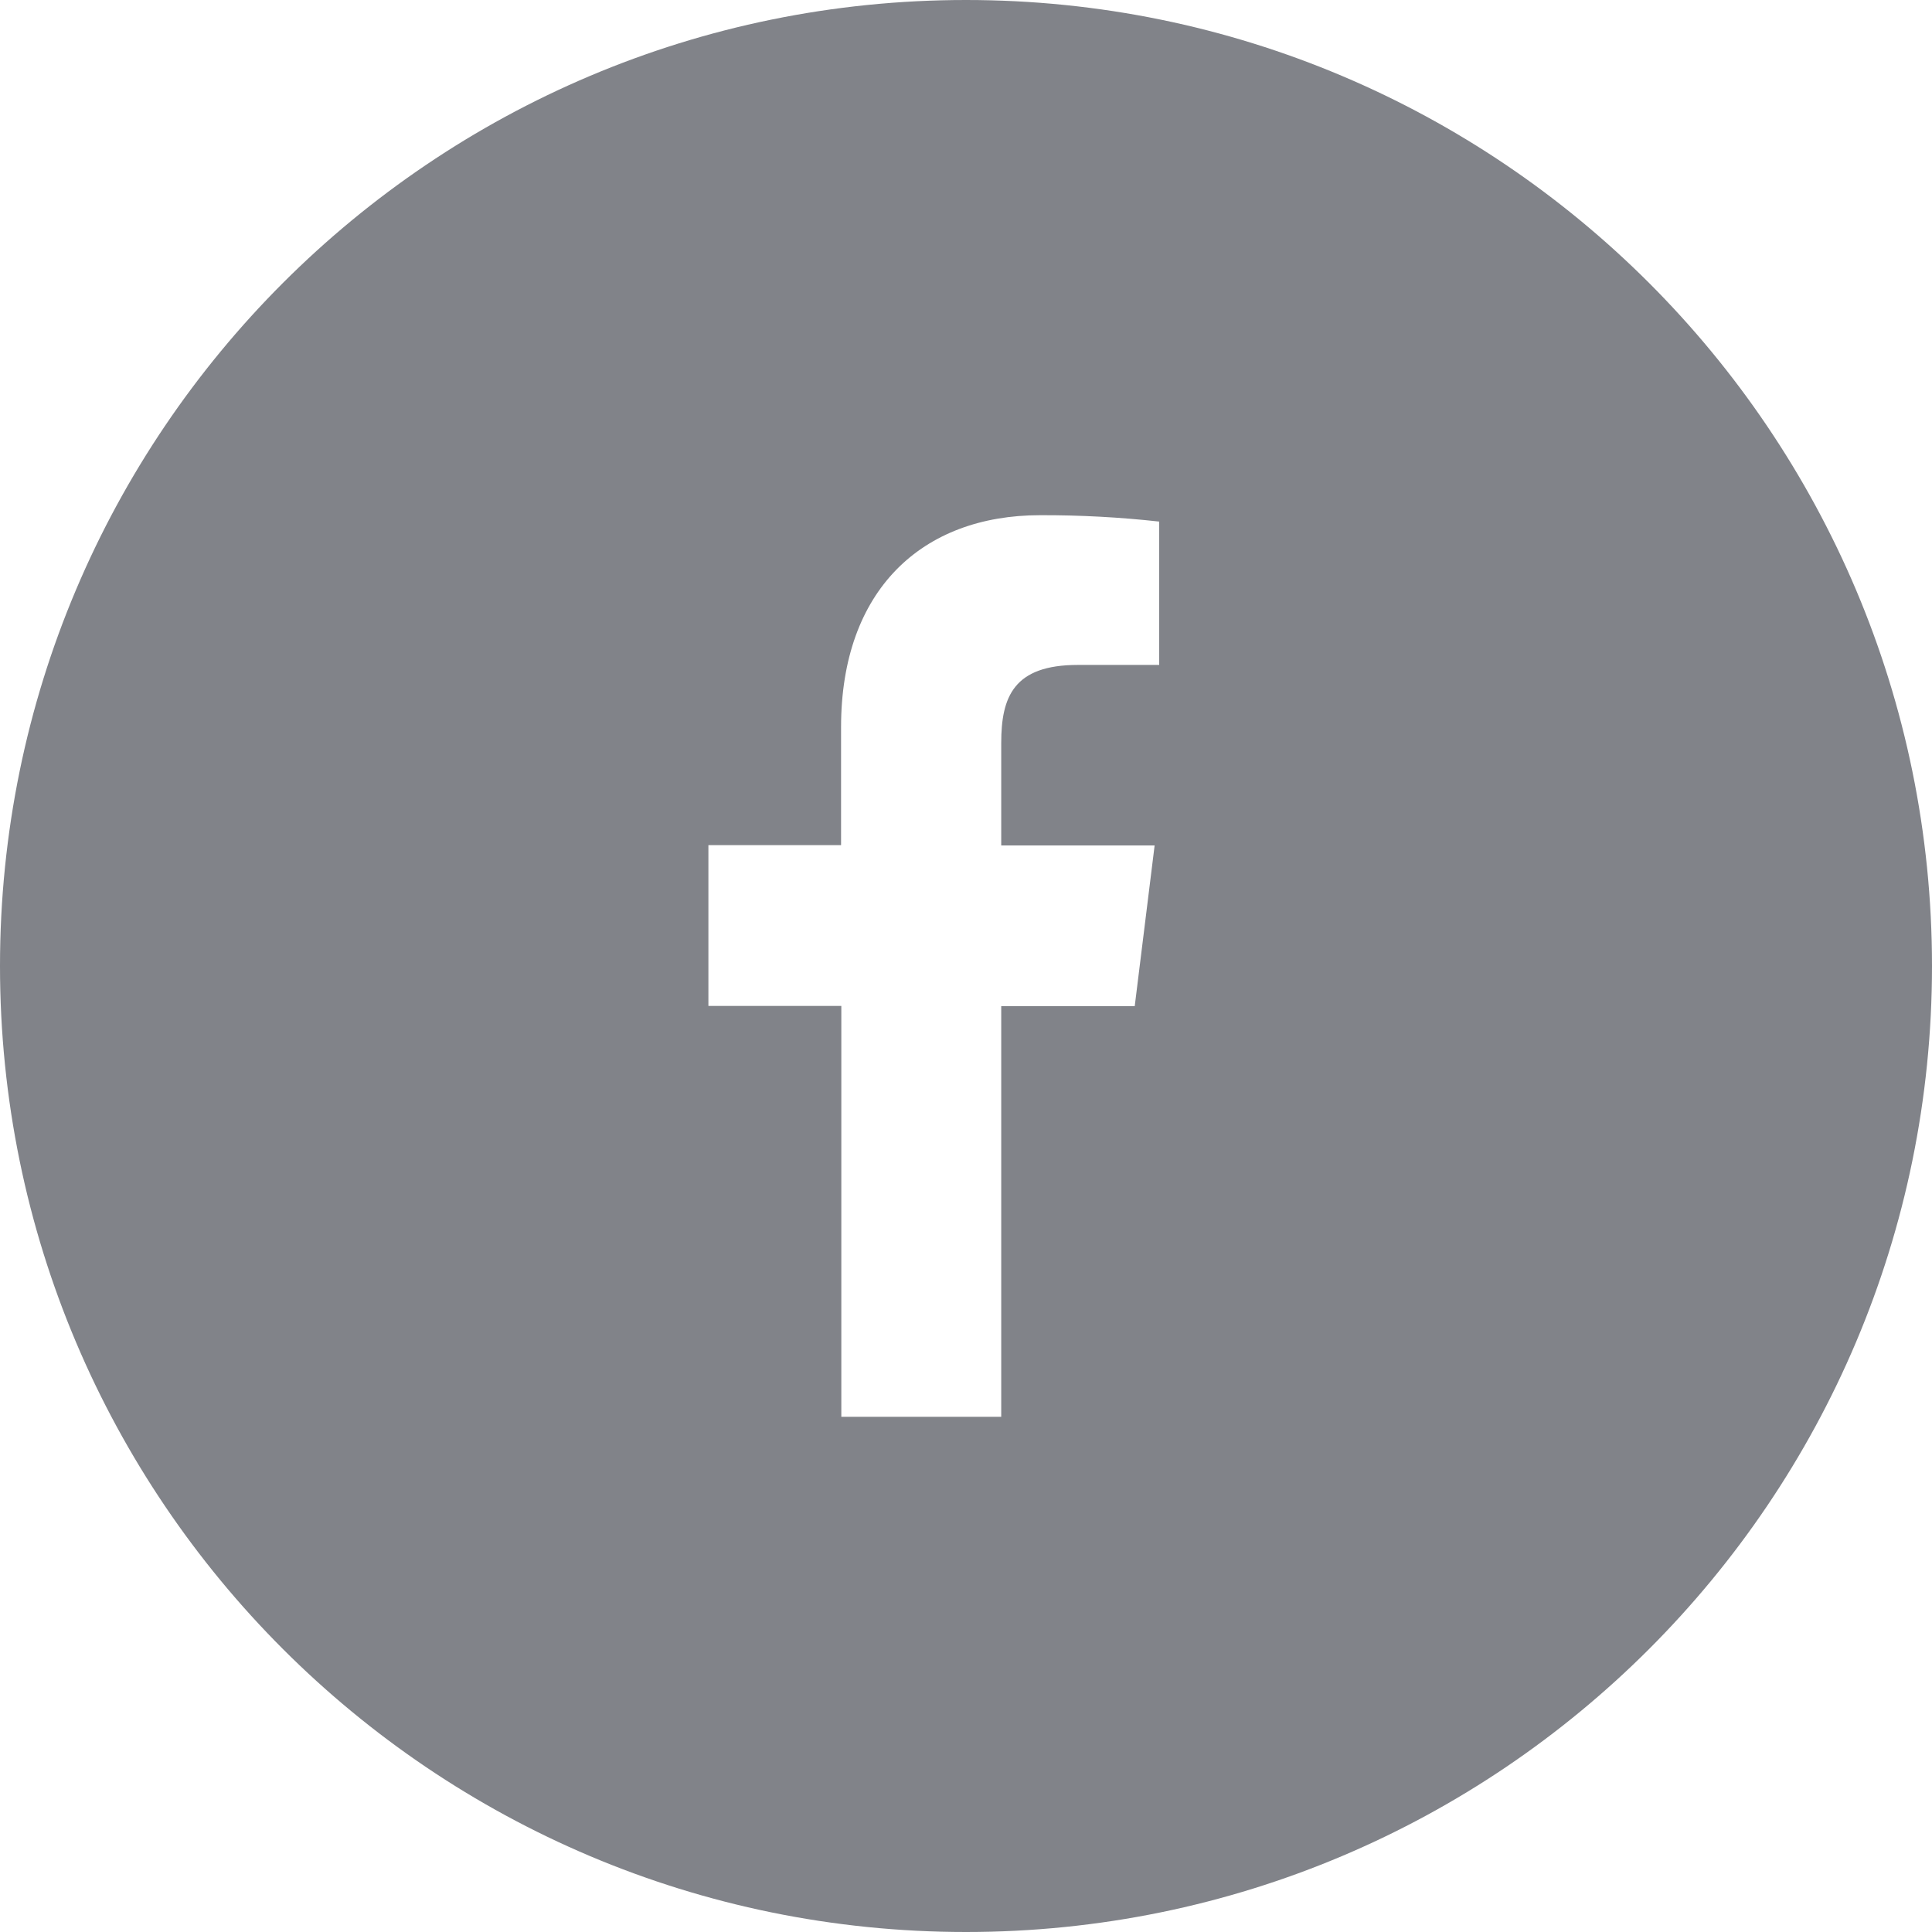 <svg width="30" height="30" viewBox="0 0 30 30" fill="none" xmlns="http://www.w3.org/2000/svg"><path fill-rule="evenodd" clip-rule="evenodd" d="M30 15C30 23.284 23.284 30 15 30C6.716 30 0 23.284 0 15C0 6.716 6.716 0 15 0C23.284 0 30 6.716 30 15ZM15.547 15.624V22H13.064V15.62H11V13.123H13.06V11.291C13.06 9.161 14.318 8 16.15 8C16.768 7.998 17.386 8.031 18 8.099V10.325H16.737C15.742 10.325 15.547 10.817 15.547 11.538V13.128H17.929L17.62 15.624H15.547Z" fill="#818389"></path></svg>